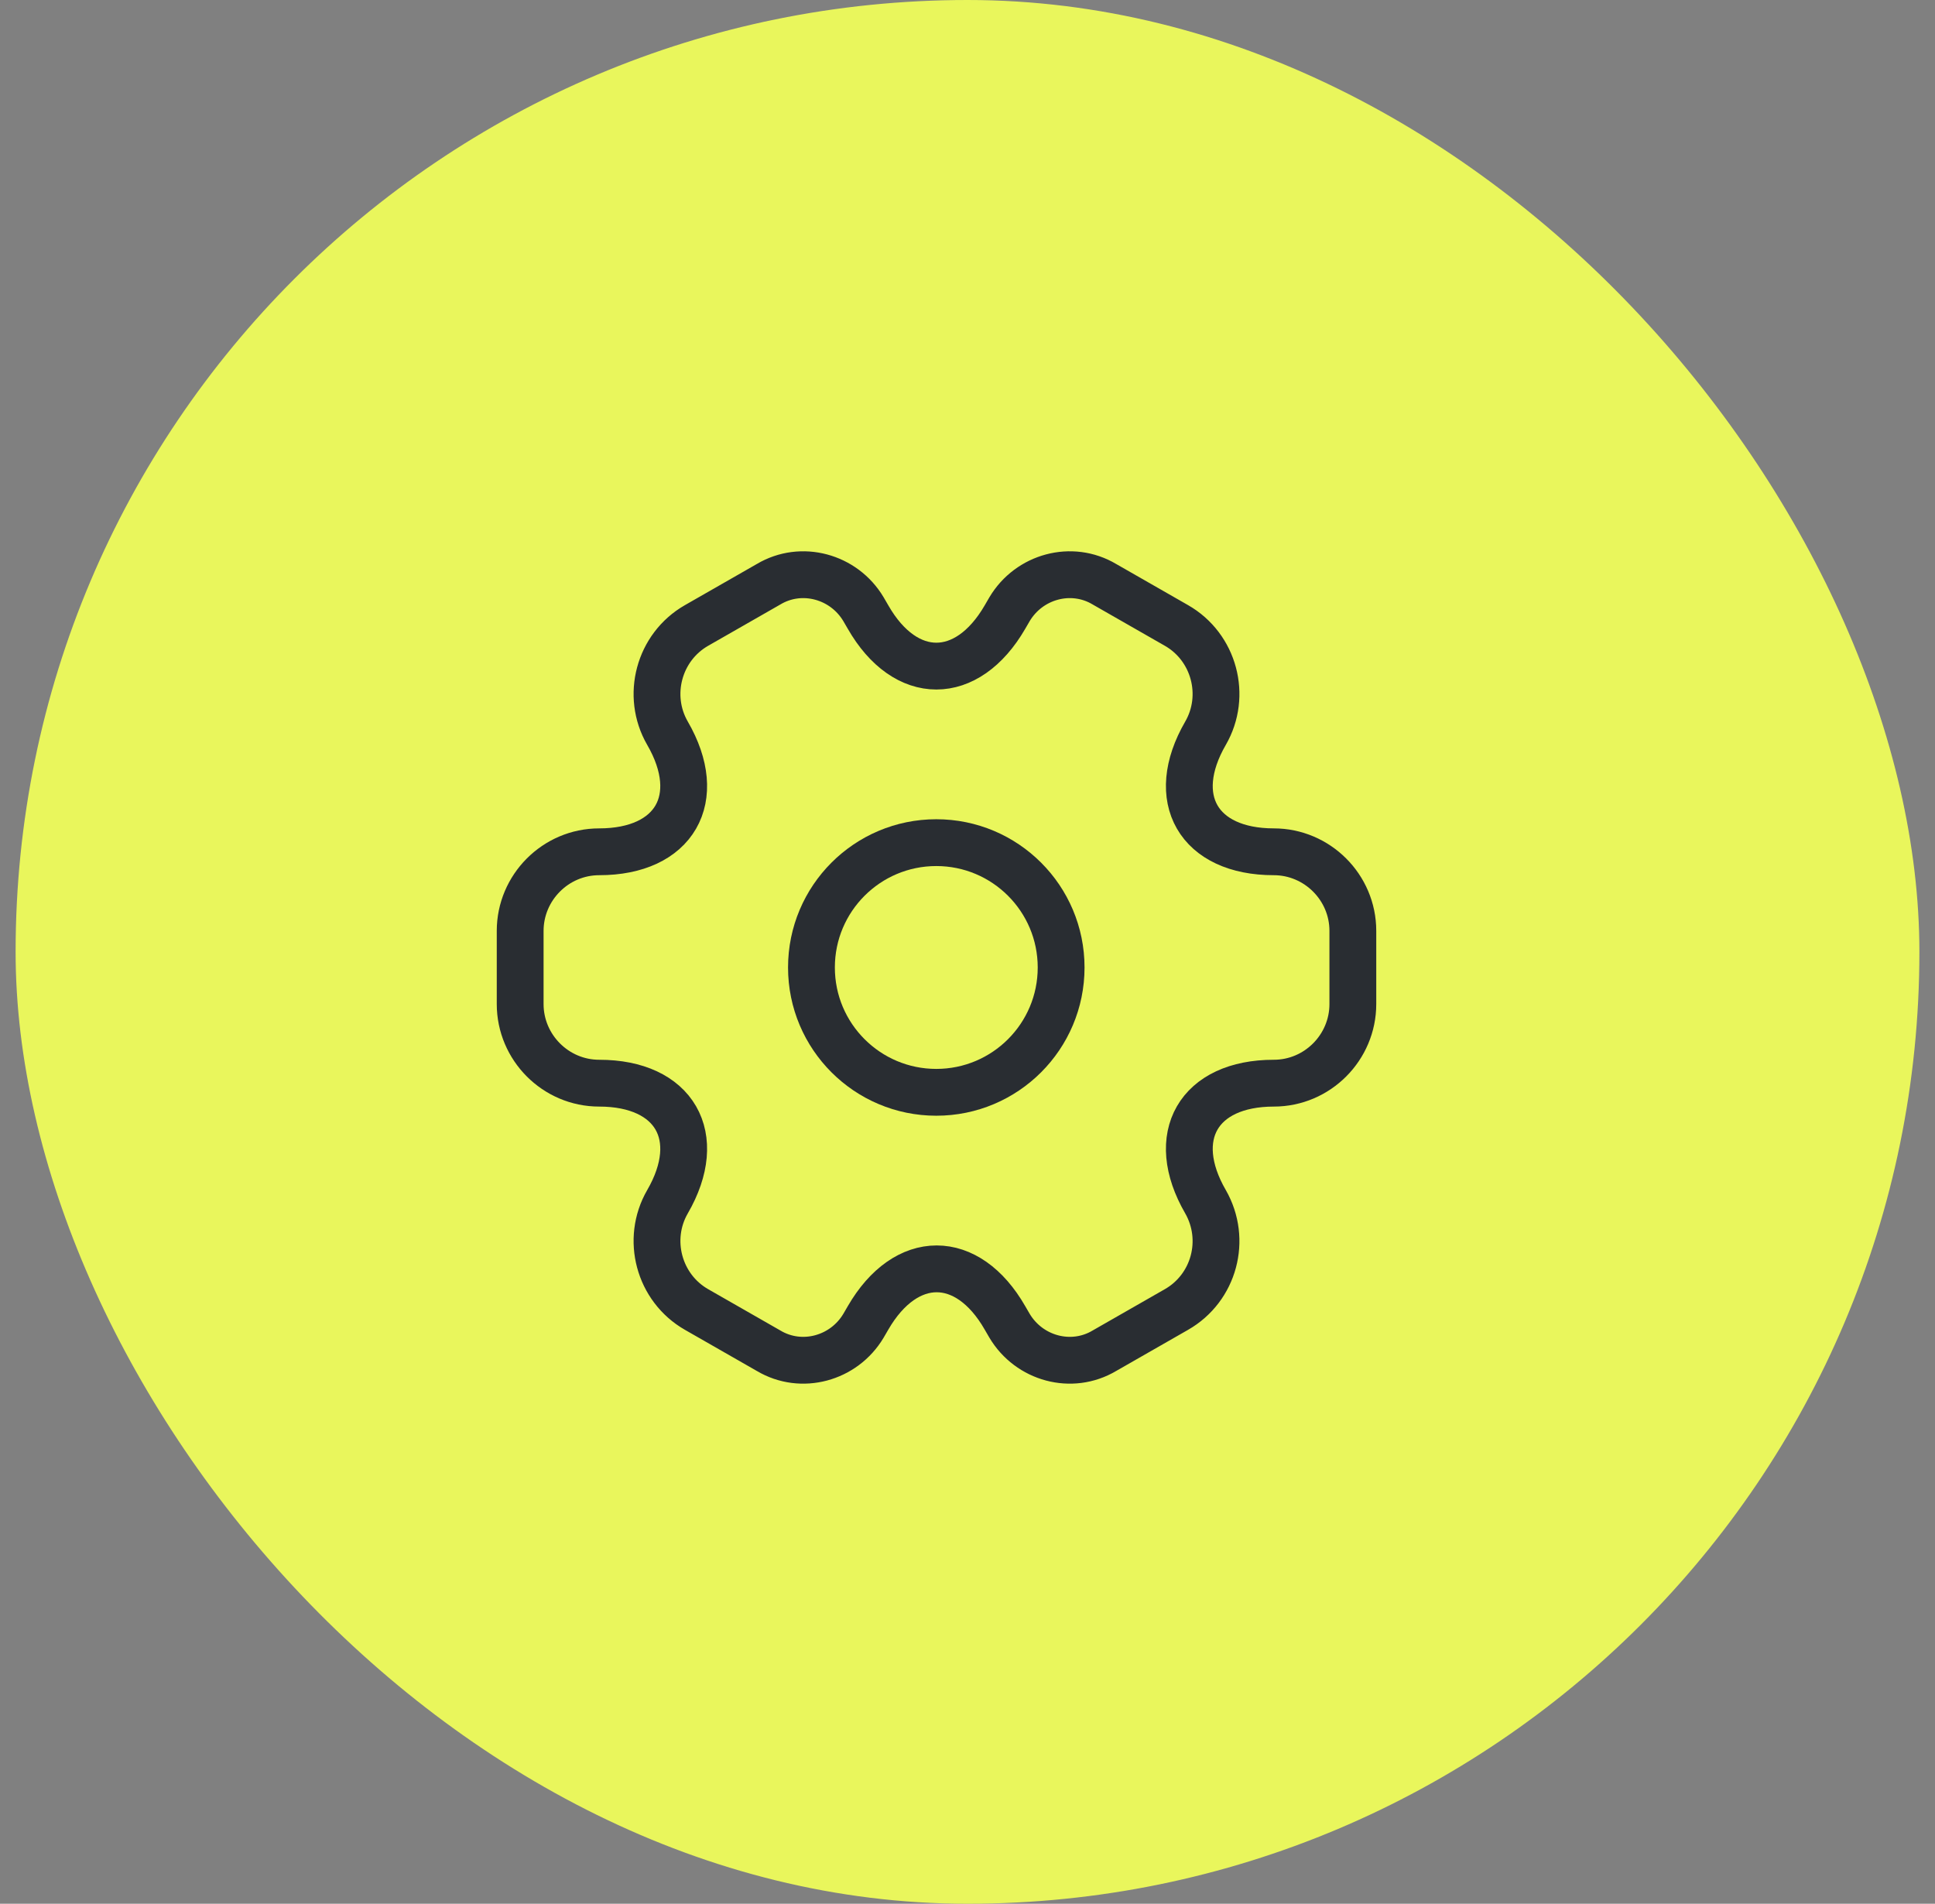 <svg width="62" height="61" viewBox="0 0 62 61" fill="none" xmlns="http://www.w3.org/2000/svg">
<rect x="0" y="0" width="62" height="61" fill="#808080" stroke="none"/>
<rect x="0.5" width="61" height="61" rx="30.5" fill="#E9F65C"/>
<path d="M30 35C32.209 35 34 33.209 34 31C34 28.791 32.209 27 30 27C27.791 27 26 28.791 26 31C26 33.209 27.791 35 30 35Z" stroke="#292D32" stroke-width="1.5" stroke-miterlimit="10" stroke-linecap="round" stroke-linejoin="round"/>
<path d="M16.667 32.173V29.827C16.667 28.44 17.8 27.293 19.2 27.293C21.614 27.293 22.6 25.587 21.387 23.493C20.694 22.293 21.107 20.733 22.32 20.04L24.627 18.72C25.68 18.093 27.04 18.467 27.667 19.52L27.814 19.773C29.014 21.867 30.987 21.867 32.2 19.773L32.347 19.52C32.974 18.467 34.334 18.093 35.387 18.72L37.694 20.04C38.907 20.733 39.32 22.293 38.627 23.493C37.414 25.587 38.4 27.293 40.814 27.293C42.2 27.293 43.347 28.427 43.347 29.827V32.173C43.347 33.56 42.214 34.707 40.814 34.707C38.4 34.707 37.414 36.413 38.627 38.507C39.32 39.72 38.907 41.267 37.694 41.96L35.387 43.28C34.334 43.907 32.974 43.533 32.347 42.48L32.2 42.227C31 40.133 29.027 40.133 27.814 42.227L27.667 42.48C27.04 43.533 25.68 43.907 24.627 43.28L22.32 41.96C21.107 41.267 20.694 39.707 21.387 38.507C22.6 36.413 21.614 34.707 19.2 34.707C17.8 34.707 16.667 33.56 16.667 32.173Z" stroke="#292D32" stroke-width="1.5" stroke-miterlimit="10" stroke-linecap="round" stroke-linejoin="round"/>
</svg>
